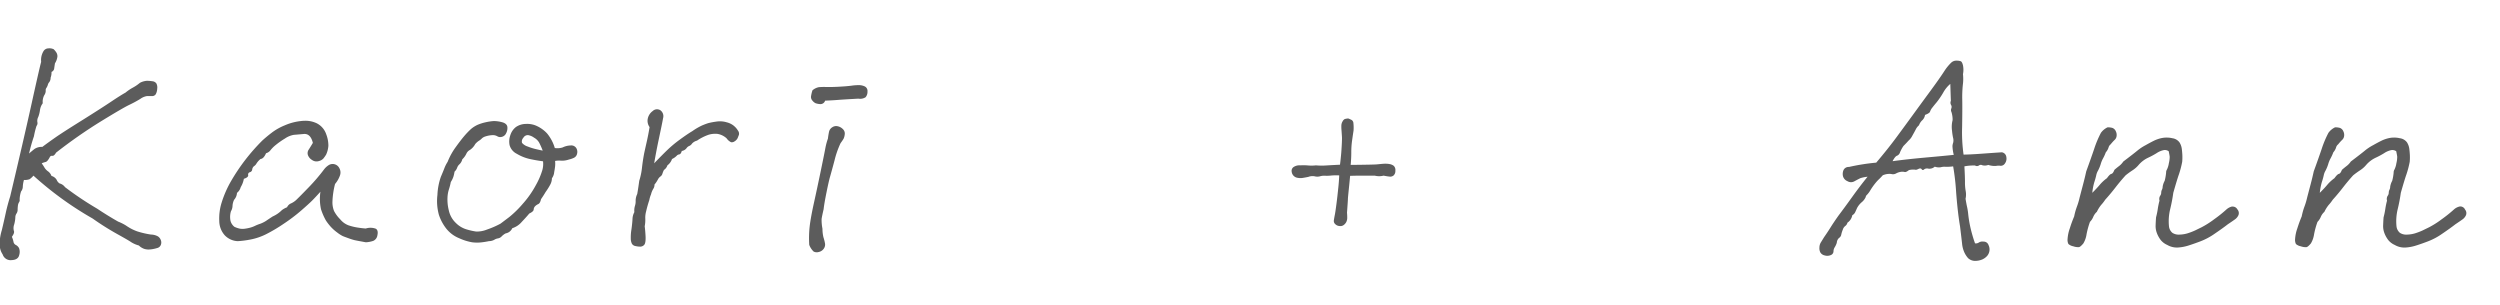 <svg xmlns="http://www.w3.org/2000/svg" xmlns:xlink="http://www.w3.org/1999/xlink" width="410" height="50" viewBox="0 0 410 50">
  <defs>
    <clipPath id="clip-path">
      <rect id="長方形_685" data-name="長方形 685" width="410" height="50" transform="translate(478 2675)" fill="#5c5c5c" stroke="#707070" stroke-width="1"/>
    </clipPath>
  </defs>
  <g id="マスクグループ_47" data-name="マスクグループ 47" transform="translate(-478 -2675)" clip-path="url(#clip-path)">
    <g id="グループ_6065" data-name="グループ 6065" transform="translate(533.949 2682.932)">
      <g id="グループ_6067" data-name="グループ 6067" transform="translate(-56.001)">
        <g id="グループ_6068" data-name="グループ 6068" transform="translate(0)">
          <path id="パス_27098" data-name="パス 27098" d="M25.719,30.722a2.6,2.6,0,0,0-.919-.188,14.6,14.6,0,0,1-2.238-.519,7.655,7.655,0,0,1-1.06-.471q-.424-.235-.8-.495a7.87,7.87,0,0,0-1.272-.636q-1.744-.99-3.44-2.121a53.1,53.1,0,0,1-5.278-3.534,1.588,1.588,0,0,0-.9-.612,1.315,1.315,0,0,1-.471-.589,1.42,1.42,0,0,0-.848-.636,1.606,1.606,0,0,0-.566-.754,2.109,2.109,0,0,1-.566-.589c-.094-.172-.252-.416-.471-.73a3.771,3.771,0,0,1,.636-.212q.306-.07.683-.777a.375.375,0,0,1,.424-.236q.283.048.612-.518a80.819,80.819,0,0,1,7.4-5.16q3.58-2.191,4.57-2.662a19.73,19.73,0,0,0,1.838-.989,2.52,2.52,0,0,1,1.107-.471h.8a.687.687,0,0,0,.636-.306,2.054,2.054,0,0,0,.236-.9,1.4,1.4,0,0,0-.141-.872.907.907,0,0,0-.66-.354,6.03,6.03,0,0,0-.9-.071,2.893,2.893,0,0,0-1.131.33,7.043,7.043,0,0,1-1.178.8,7.156,7.156,0,0,0-1.178.8q-.848.471-2.356,1.484T13.539,11.78q-3.251,2.026-4.429,2.851T6.989,16.162a2.052,2.052,0,0,0-1.3.353q-.449.353-.872.73a27.614,27.614,0,0,1,.8-2.827,13.2,13.2,0,0,1,.424-1.7.7.7,0,0,0,.141-.612,1.349,1.349,0,0,1,.141-.848,4.919,4.919,0,0,0,.283-1.131,2.6,2.6,0,0,1,.33-.942.352.352,0,0,0,.118-.307,1.88,1.88,0,0,1,.024-.494,2.317,2.317,0,0,1,.236-.707,1.286,1.286,0,0,0,.236-.73.622.622,0,0,1,.118-.471,1.9,1.9,0,0,0,.236-.519.935.935,0,0,1,.236-.424,1.25,1.25,0,0,0,.212-.73A2.35,2.35,0,0,0,8.5,3.864a.72.72,0,0,0,.447-.636q.071-.495.118-.778a2.649,2.649,0,0,0,.4-1.084A1.153,1.153,0,0,0,9.251.613a2.8,2.8,0,0,0-.4-.471A1.613,1.613,0,0,0,7.978,0a.961.961,0,0,0-.8.471A2.829,2.829,0,0,0,6.8,2.215q-.283,1.037-1.578,6.9t-3.51,15.2q-.424,1.32-.73,2.733t-.636,2.78A8.268,8.268,0,0,0,.062,31.1a6.317,6.317,0,0,0-.047,1.343,2.82,2.82,0,0,0,.471,1.343,1.361,1.361,0,0,0,1.461.942Q3.031,34.681,3.2,33.9a1.758,1.758,0,0,0-.023-1.131,1.187,1.187,0,0,0-.518-.519.718.718,0,0,1-.4-.542,3.692,3.692,0,0,0-.259-.8q.47-.659.329-.966a1.775,1.775,0,0,1,.047-1.06,5.174,5.174,0,0,0,.189-1.131,1.159,1.159,0,0,1,.188-.66,1.085,1.085,0,0,0,.189-.612,5.149,5.149,0,0,1,.047-.683,1.33,1.33,0,0,1,.189-.566.578.578,0,0,0,.094-.447,4.577,4.577,0,0,1,.236-1.32,1.28,1.28,0,0,0,.283-.777,4.606,4.606,0,0,1,.189-1.107,2.251,2.251,0,0,0,.919-.118,3.092,3.092,0,0,0,.636-.589A54.8,54.8,0,0,0,15.235,27.9a44.212,44.212,0,0,0,4.029,2.544q1.954,1.085,2.309,1.343a4.633,4.633,0,0,0,1.249.542,2.416,2.416,0,0,0,.848.542,2.365,2.365,0,0,0,.707.118,4.256,4.256,0,0,0,.73-.071,6.216,6.216,0,0,0,.777-.189.846.846,0,0,0,.542-.495,1.07,1.07,0,0,0-.024-.848,1.137,1.137,0,0,0-.683-.66" transform="translate(0.001)" fill="#5c5c5c"/>
          <path id="パス_27099" data-name="パス 27099" d="M175.17,67.02a2.49,2.49,0,0,0-1.673-.047q-.66-.047-1.39-.165a8.993,8.993,0,0,1-1.437-.354,3.21,3.21,0,0,1-1.367-.989,5.519,5.519,0,0,1-1.013-1.367,3.875,3.875,0,0,1-.259-1.578,13.651,13.651,0,0,1,.424-2.851,4.366,4.366,0,0,0,.777-1.319,1.437,1.437,0,0,0-.071-1.272,1.222,1.222,0,0,0-1.79-.471,2.856,2.856,0,0,0-.707.66,30.884,30.884,0,0,1-2.521,2.945q-1.39,1.438-1.932,1.956a3.147,3.147,0,0,1-.966.683,1.241,1.241,0,0,0-.66.636,3.692,3.692,0,0,0-.848.471,4.965,4.965,0,0,1-1.508,1.037q-.8.519-1.06.707a5.2,5.2,0,0,1-.919.471,7.079,7.079,0,0,0-.9.353,4.367,4.367,0,0,1-.73.283,6.328,6.328,0,0,1-.9.188,2.688,2.688,0,0,1-.872,0,3.989,3.989,0,0,1-.9-.306,1.839,1.839,0,0,1-.636-.966,3.25,3.25,0,0,1,.071-1.579,1.847,1.847,0,0,0,.259-.872,2.652,2.652,0,0,1,.259-1.013,1.834,1.834,0,0,0,.471-1.131,1.792,1.792,0,0,0,.613-.942,3.984,3.984,0,0,0,.518-1.367q.753-.235.707-.612a.38.38,0,0,1,.283-.471.5.5,0,0,0,.377-.447.813.813,0,0,1,.33-.566,1.149,1.149,0,0,0,.377-.424,3.127,3.127,0,0,1,.66-.73q.518-.047.9-.942a1.361,1.361,0,0,0,.73-.495,5.264,5.264,0,0,1,.848-.848,12.8,12.8,0,0,1,1.508-1.06,3.712,3.712,0,0,1,1.461-.613l1.649-.142q1.107-.093,1.484,1.461-.424.707-.683,1.107a1.02,1.02,0,0,0-.141.848,1.515,1.515,0,0,0,.66.825,1.246,1.246,0,0,0,1.107.212,1.547,1.547,0,0,0,.777-.424,6.233,6.233,0,0,0,.448-.636,4.087,4.087,0,0,0,.377-1.461,5.173,5.173,0,0,0-.353-1.885,3.129,3.129,0,0,0-1.532-1.791,4.266,4.266,0,0,0-1.932-.424,5.778,5.778,0,0,0-.707.047,9.009,9.009,0,0,0-2.639.707,9.293,9.293,0,0,0-1.932,1.06q-.8.589-1.7,1.39A32.176,32.176,0,0,0,151.4,59.2a17.255,17.255,0,0,0-1.532,3.487,8.665,8.665,0,0,0-.4,3.063,3.571,3.571,0,0,0,.919,2.356,3.138,3.138,0,0,0,2.1.942,15.689,15.689,0,0,0,2.167-.283,9.826,9.826,0,0,0,2.474-.848,25.779,25.779,0,0,0,2.874-1.7,28.379,28.379,0,0,0,2.9-2.191q1.272-1.107,1.79-1.626t1.367-1.461a7.941,7.941,0,0,0,.094,2.874,10.149,10.149,0,0,0,.8,1.838,8.969,8.969,0,0,0,.8,1.037,7.11,7.11,0,0,0,1.06.942,5.274,5.274,0,0,0,.919.589q.283.118.942.353a9.665,9.665,0,0,0,.966.306q.306.071,1.861.353A4.435,4.435,0,0,0,174.722,69a1.162,1.162,0,0,0,.683-.942q.165-.753-.236-1.037" transform="translate(-113.456 -37.429)" fill="#5c5c5c"/>
          <path id="パス_27100" data-name="パス 27100" d="M319.793,53.5a3.186,3.186,0,0,0-1.343.33,2.94,2.94,0,0,1-1.272.094,6.746,6.746,0,0,0-1.272-2.4,5.3,5.3,0,0,0-1.6-1.178,3.712,3.712,0,0,0-1.861-.377,2.934,2.934,0,0,0-1.625.495,2.673,2.673,0,0,0-.919,1.3,3.061,3.061,0,0,0-.141,1.673,2.254,2.254,0,0,0,1.2,1.437,7.124,7.124,0,0,0,2.12.848q1.083.236,2.167.377a3.761,3.761,0,0,1-.118,1.461,12.16,12.16,0,0,1-1.06,2.45,15.753,15.753,0,0,1-2.168,3.086,16.676,16.676,0,0,1-2.191,2.144q-.872.66-1.437,1.084a14.054,14.054,0,0,1-2.215.966,4.439,4.439,0,0,1-1.767.33,10.724,10.724,0,0,1-1.578-.353,4.144,4.144,0,0,1-1.767-1.06,3.988,3.988,0,0,1-1.155-2.073,7.2,7.2,0,0,1-.212-2.12,5.111,5.111,0,0,1,.212-1.249,9.828,9.828,0,0,0,.33-1.272,3.614,3.614,0,0,0,.448-.942,6.176,6.176,0,0,0,.165-.754,1.61,1.61,0,0,0,.424-.636,1.357,1.357,0,0,1,.4-.589,1.649,1.649,0,0,0,.447-.8,3.1,3.1,0,0,0,.66-.9,1.286,1.286,0,0,1,.589-.636,2.693,2.693,0,0,0,.872-.966,2.815,2.815,0,0,1,.612-.542,2.211,2.211,0,0,0,.471-.377,1.49,1.49,0,0,1,.589-.33,4.229,4.229,0,0,1,1.154-.212,1.442,1.442,0,0,1,.8.189.928.928,0,0,0,.73.094,1.038,1.038,0,0,0,.707-.589,1.8,1.8,0,0,0,.212-1.013q-.047-.518-.707-.754a5.194,5.194,0,0,0-1.555-.236,8.815,8.815,0,0,0-1.367.212,7.349,7.349,0,0,0-1.249.4,4.668,4.668,0,0,0-1.107.707,12.673,12.673,0,0,0-1.084,1.131q-.565.66-1.414,1.838a10.666,10.666,0,0,0-1.319,2.4,5.579,5.579,0,0,0-.518,1.013q-.189.495-.589,1.437a10.255,10.255,0,0,0-.565,2.968,8.491,8.491,0,0,0,.236,3.251,7.44,7.44,0,0,0,1.2,2.262,5.186,5.186,0,0,0,2.144,1.6,8.66,8.66,0,0,0,2.1.66,6.292,6.292,0,0,0,1.437.024,12.72,12.72,0,0,0,1.343-.212,1.808,1.808,0,0,0,.848-.212,1.568,1.568,0,0,1,.612-.236,1.067,1.067,0,0,0,.613-.33,2.59,2.59,0,0,1,.659-.494,1.455,1.455,0,0,0,1.084-.848,3.366,3.366,0,0,0,1.555-1.037q.848-.895,1.225-1.366.707-.329.73-.66a.82.82,0,0,1,.236-.542,1.774,1.774,0,0,1,.518-.354q.306-.141.448-.8.424-.612.754-1.178a10.336,10.336,0,0,0,.754-1.2,2.278,2.278,0,0,0,.283-1.06,1.927,1.927,0,0,0,.33-.73q.046-.306.094-.566c.031-.172.063-.384.094-.636a4.282,4.282,0,0,0,0-.9,3.216,3.216,0,0,1,.966-.047,3.429,3.429,0,0,0,1.3-.188,3.9,3.9,0,0,0,.825-.283.946.946,0,0,0,.518-.683,1.179,1.179,0,0,0-.141-.919.964.964,0,0,0-.9-.424m-5.866.566a9.968,9.968,0,0,1-1.225-.4,1.95,1.95,0,0,1-.9-.589.863.863,0,0,1,.212-.825.852.852,0,0,1,.777-.448,2.342,2.342,0,0,1,.989.424,2.138,2.138,0,0,1,.825.8,11.686,11.686,0,0,1,.589,1.319q-.707-.142-1.272-.283" transform="translate(-226.137 -37.577)" fill="#5c5c5c"/>
          <path id="パス_27101" data-name="パス 27101" d="M446.7,44.257a2.96,2.96,0,0,0-1.225-.636,3.937,3.937,0,0,0-1.767-.118,12.151,12.151,0,0,0-1.249.236q-.33.095-.966.353a9.794,9.794,0,0,0-1.673.966q-.8.472-2.026,1.367a19.654,19.654,0,0,0-2.12,1.767q-.9.872-2.12,2.144.329-1.931.707-3.722t.471-2.238q.094-.447.283-1.437a1.2,1.2,0,0,0-.471-1.319,1.082,1.082,0,0,0-.565-.141,1.017,1.017,0,0,0-.66.283,2.055,2.055,0,0,0-.8,1.178A1.766,1.766,0,0,0,432.8,44.4q-.189,1.178-.471,2.427t-.424,1.908q-.236,1.272-.353,2.356a10.893,10.893,0,0,1-.448,2.121q-.141,1.085-.33,2.167a2.533,2.533,0,0,0-.259,1.084,2.433,2.433,0,0,1-.118.872,2.62,2.62,0,0,0-.094,1.013A2.49,2.49,0,0,0,430,59.453q-.025.59-.165,1.673a7.913,7.913,0,0,0-.118,1.508,2,2,0,0,0,.188.9.85.85,0,0,0,.589.377,3.561,3.561,0,0,0,.777.094.879.879,0,0,0,.636-.283q.283-.283.236-1.414-.047-.895-.141-1.649a5.4,5.4,0,0,0,.094-1.272,3.884,3.884,0,0,1,.141-1.178,18.5,18.5,0,0,1,.519-1.838,4.327,4.327,0,0,1,.283-.942,3.132,3.132,0,0,1,.377-.919,1.139,1.139,0,0,0,.188-.683,4.81,4.81,0,0,0,.542-.8,1.4,1.4,0,0,1,.424-.519.819.819,0,0,0,.33-.447,3.641,3.641,0,0,1,.259-.636,1.419,1.419,0,0,0,.566-.754,2.127,2.127,0,0,0,.754-1.036,2.61,2.61,0,0,0,.754-.519.638.638,0,0,1,.424-.236q.283-.046.424-.565a1.225,1.225,0,0,0,.754-.424,1.047,1.047,0,0,1,.471-.4.952.952,0,0,0,.448-.377,1.645,1.645,0,0,1,.824-.495,7.985,7.985,0,0,1,1.908-.966,3.772,3.772,0,0,1,1.437-.141,2.908,2.908,0,0,1,1.508.73,1.907,1.907,0,0,0,.73.636.761.761,0,0,0,.612-.165,1.209,1.209,0,0,0,.471-.519q.117-.283.212-.542a.829.829,0,0,0-.165-.683,2.955,2.955,0,0,0-.589-.707" transform="translate(-326.217 -31.488)" fill="#5c5c5c"/>
          <path id="パス_27102" data-name="パス 27102" d="M561.211,25.232a2.23,2.23,0,0,0-.989-.188,7.742,7.742,0,0,0-1.178.094q-.8.1-2.05.165t-2.026.047a9.838,9.838,0,0,0-1.225.024,2.26,2.26,0,0,0-1.06.518,6.124,6.124,0,0,0-.236.99.885.885,0,0,0,.236.706,1.454,1.454,0,0,0,.519.424,2.846,2.846,0,0,0,.754.141.79.79,0,0,0,.8-.566q1.177-.046,2.073-.118t3.393-.212a1.608,1.608,0,0,0,1.178-.236,1.338,1.338,0,0,0,.306-.919.834.834,0,0,0-.495-.872" transform="translate(-419.387 -19.012)" fill="#5c5c5c"/>
          <path id="パス_27103" data-name="パス 27103" d="M555.826,52.946a1.126,1.126,0,0,0-.9.189,1.156,1.156,0,0,0-.495.683,11.5,11.5,0,0,0-.189,1.154,10.248,10.248,0,0,0-.424,1.578q-.141.777-.731,3.628t-1.131,5.3q-.542,2.45-.707,3.887a17.518,17.518,0,0,0-.071,3.039,2.948,2.948,0,0,0,.707,1.084,1.075,1.075,0,0,0,.8.094,1.349,1.349,0,0,0,.848-.518,1.157,1.157,0,0,0,.212-.989,7.269,7.269,0,0,0-.235-.9,5.94,5.94,0,0,1-.165-1.414,7.46,7.46,0,0,1-.141-1.6q.046-.377.33-1.6.094-.894.471-2.756t.589-2.591q.212-.73.73-2.662a14.656,14.656,0,0,1,.989-2.827,8.678,8.678,0,0,0,.495-.73,2.212,2.212,0,0,0,.189-.707.984.984,0,0,0-.306-.872,1.655,1.655,0,0,0-.872-.471" transform="translate(-418.409 -40.176)" fill="#5c5c5c"/>
        </g>
        <path id="パス_27104" data-name="パス 27104" d="M760.816,55.2a4.212,4.212,0,0,0-.985-.038q-.482.038-1,.093c-.341.036-1.8.067-4.35.091.067-.722.1-1.415.1-2.06a13.888,13.888,0,0,1,.129-1.927c.086-.615.166-1.157.241-1.636a6.875,6.875,0,0,0-.02-1.2.684.684,0,0,0-.273-.536,5.442,5.442,0,0,0-.547-.245l-.023-.009-.024,0a2.159,2.159,0,0,0-.566.1.865.865,0,0,0-.343.374,1.361,1.361,0,0,0-.2.618,6.062,6.062,0,0,0,.019.809q.037.5.074,1.09c.024.363-.013,1.242-.111,2.609-.07.812-.14,1.478-.21,1.981-1.025.051-1.752.091-2.283.125a10.8,10.8,0,0,1-1.668-.018,6.21,6.21,0,0,1-1.255.018,9.049,9.049,0,0,0-1.283-.019,1.728,1.728,0,0,0-1.157.3.767.767,0,0,0-.273.76,1.133,1.133,0,0,0,.986.986,2.327,2.327,0,0,0,.792.019c.251-.038.563-.094.951-.174a1.958,1.958,0,0,1,1.01-.1,1.781,1.781,0,0,0,.922,0,2.335,2.335,0,0,1,.831-.086,6.514,6.514,0,0,0,1.014-.038,9.2,9.2,0,0,1,1.287-.021c-.026.655-.074,1.315-.144,1.962-.1.964-.2,1.89-.314,2.751s-.2,1.48-.276,1.823c-.076.407-.125.686-.149.855a.694.694,0,0,0,.21.582,1.09,1.09,0,0,0,.67.328,1.354,1.354,0,0,0,.186.013.894.894,0,0,0,.534-.161,1.443,1.443,0,0,0,.437-.5,1.552,1.552,0,0,0,.16-.731c0-.268-.013-.545-.037-.806.1-1.371.148-2.078.148-2.225,0-.1.026-.461.147-1.616.093-.884.165-1.625.214-2.2.631-.023,1.37-.034,2.2-.034h1.835a2.958,2.958,0,0,0,1.457,0,10.534,10.534,0,0,0,1.043.164.848.848,0,0,0,.586-.187.97.97,0,0,0,.3-.779.959.959,0,0,0-.257-.8,1.513,1.513,0,0,0-.732-.3" transform="translate(-532.917 -36.234)" fill="#5c5c5c"/>
        <g id="グループ_6069" data-name="グループ 6069" transform="translate(298.445 2.013)">
          <path id="パス_27105" data-name="パス 27105" d="M1018.284,23.388q-1.508.1-3.369.236t-2.9.141a26.614,26.614,0,0,1-.236-4.547q.047-2.8.024-4.358a19.59,19.59,0,0,1,.094-2.545,7.307,7.307,0,0,0,.023-1.743,3.654,3.654,0,0,0,0-1.437q-.141-.589-.377-.683a2.205,2.205,0,0,0-.754-.094,1.2,1.2,0,0,0-.8.33,7.562,7.562,0,0,0-1.084,1.319q-.754,1.178-2.262,3.228t-2.827,3.864q-1.32,1.814-2.78,3.793t-3.345,4.194a33.888,33.888,0,0,0-4.476.707.915.915,0,0,0-.9.542,1.642,1.642,0,0,0-.071.99,1.243,1.243,0,0,0,.73.8,1.115,1.115,0,0,0,1.084.047q.47-.258,1.037-.542a5.629,5.629,0,0,1,1.178-.235q-1.226,1.509-2.544,3.345t-2.215,3.016q-.8,1.131-1.3,1.932t-1.06,1.6l-.566.919a1.664,1.664,0,0,0-.212.8,1.487,1.487,0,0,0,.165.825,1.09,1.09,0,0,0,.707.471,1.445,1.445,0,0,0,.966-.047.682.682,0,0,0,.471-.612,1.256,1.256,0,0,1,.188-.66,3.459,3.459,0,0,0,.353-.754,1.13,1.13,0,0,1,.377-.8.815.815,0,0,0,.354-.542,4.766,4.766,0,0,1,.259-.825,1.149,1.149,0,0,1,.4-.589.926.926,0,0,0,.354-.542,1.893,1.893,0,0,0,.8-1.225,1.1,1.1,0,0,0,.471-.495c.094-.2.2-.432.306-.683a3.331,3.331,0,0,1,.754-.942,2.339,2.339,0,0,0,.66-.848.613.613,0,0,1,.212-.377,3.8,3.8,0,0,0,.589-.8,10.687,10.687,0,0,1,.825-1.154,5.889,5.889,0,0,1,.542-.589q.164-.141.636-.66a2.7,2.7,0,0,1,1.39-.212,1.032,1.032,0,0,0,.8-.094,2.265,2.265,0,0,1,.777-.259,1.533,1.533,0,0,1,.612.023q.235.071.707-.306a2.932,2.932,0,0,1,1.037-.071c.094.047.266.008.518-.118s.431-.11.542.047.243.165.4.023a.786.786,0,0,1,.707-.118,1.313,1.313,0,0,0,1.037-.33,1.971,1.971,0,0,0,.99.094,2.212,2.212,0,0,1,.777-.071,7.448,7.448,0,0,0,1.249-.071,38.323,38.323,0,0,1,.495,4.335q.258,3.3.636,5.513.235,1.933.33,2.8a4.489,4.489,0,0,0,.377,1.461,3.748,3.748,0,0,0,.612.942,1.675,1.675,0,0,0,1.037.447,3.023,3.023,0,0,0,1.3-.236,2.312,2.312,0,0,0,.778-.565,1.623,1.623,0,0,0,.235-1.791.819.819,0,0,0-.8-.565,1.142,1.142,0,0,0-.777.141.859.859,0,0,1-.636.141,23.148,23.148,0,0,1-.8-2.8,18.859,18.859,0,0,1-.307-1.885,10.22,10.22,0,0,0-.188-1.249q-.118-.518-.259-1.367a3.172,3.172,0,0,0,.024-1.272,7.946,7.946,0,0,1-.118-1.484q0-.871-.094-2.568a8.042,8.042,0,0,1,1.743-.141.584.584,0,0,0,.636,0,.5.5,0,0,1,.542-.047,1.535,1.535,0,0,0,.989-.047,3.444,3.444,0,0,0,1.272.165,2.248,2.248,0,0,1,.73-.024.8.8,0,0,0,.731-.377,1.34,1.34,0,0,0,.235-1.06.875.875,0,0,0-.754-.777m-12.581.872q-2.922.26-5.324.589.424-.8.73-.895a.865.865,0,0,0,.495-.566,5.738,5.738,0,0,1,.565-1.037q.518-.518.8-.848a2.614,2.614,0,0,0,.66-.848q.376-.659.565-1.037a2.091,2.091,0,0,1,.518-.66,2.086,2.086,0,0,1,.565-.848,1.468,1.468,0,0,0,.424-.848q.753-.283.825-.542a2.116,2.116,0,0,1,.377-.66q.306-.4.707-.872a13.178,13.178,0,0,0,1.06-1.555,5.169,5.169,0,0,1,1.178-1.461q.047,1.509.094,2.78a.739.739,0,0,0,.024.66.653.653,0,0,1,.047.589.7.7,0,0,0,.024.589,4.147,4.147,0,0,1,.188,1.319,4.479,4.479,0,0,0-.094,1.743,9.219,9.219,0,0,0,.165,1.131,1.65,1.65,0,0,1,.024.825,2.077,2.077,0,0,0-.118.566,7.005,7.005,0,0,0,.212,1.437q-1.791.189-4.712.447" transform="translate(-988.384 -8.357)" fill="#5c5c5c"/>
          <path id="パス_27106" data-name="パス 27106" d="M1184.333,66.727a2.1,2.1,0,0,0-.966.495,21.872,21.872,0,0,1-2,1.6,14.839,14.839,0,0,1-2.073,1.319q-.777.378-1.06.518a10.159,10.159,0,0,1-1.013.4,4.915,4.915,0,0,1-1.508.283,1.918,1.918,0,0,1-1.2-.283,1.607,1.607,0,0,1-.566-1.06,8.31,8.31,0,0,1,.189-2.8,26.818,26.818,0,0,0,.518-2.709q.659-2.308.919-3.016a15.639,15.639,0,0,0,.542-2.073,8.62,8.62,0,0,0,.024-1.084q-.024-.518-.094-1.06a2.6,2.6,0,0,0-.377-1.037,1.74,1.74,0,0,0-1.178-.683,4.1,4.1,0,0,0-1.625-.047,5.362,5.362,0,0,0-1.413.471q-.66.33-1.319.707a7.941,7.941,0,0,0-1.367.9q-.566.472-2.309,1.791a3.037,3.037,0,0,1-.683.73q-.4.307-.778.636-.236.613-.495.659t-.73.707a6.41,6.41,0,0,0-1.154,1.06q-.449.542-1.249,1.343a9.588,9.588,0,0,1,.33-1.743q.188-.566.307-1.084a2.511,2.511,0,0,1,.283-.777,6.1,6.1,0,0,0,.448-1.06,4.5,4.5,0,0,1,.4-.99,7.059,7.059,0,0,0,.448-.989,2.164,2.164,0,0,0,.448-.777,1,1,0,0,1,.354-.542,7.14,7.14,0,0,1,.659-.73,1.016,1.016,0,0,0,.306-.589,1.343,1.343,0,0,0-.118-.8,1,1,0,0,0-.565-.566,2.659,2.659,0,0,0-.8-.094,2.818,2.818,0,0,0-1.084.9,16.935,16.935,0,0,0-1.107,2.639q-.542,1.6-1.3,3.675-.237,1.085-.519,2.144t-.565,2.144a10.975,10.975,0,0,1-.448,1.508,10.341,10.341,0,0,0-.448,1.6,20.513,20.513,0,0,0-.707,1.932,6.445,6.445,0,0,0-.377,1.79,1.49,1.49,0,0,0,.141.8,1.675,1.675,0,0,0,.8.377,2.4,2.4,0,0,0,.918.141q.259-.047.731-.613a4.025,4.025,0,0,0,.518-1.461,13.213,13.213,0,0,1,.566-2.073,2.53,2.53,0,0,0,.542-.825,2.312,2.312,0,0,1,.589-.825,5.56,5.56,0,0,1,.707-1.131,6.742,6.742,0,0,0,.66-.848q.894-.99,1.673-2t1.673-2a13.121,13.121,0,0,1,1.131-.824,4.5,4.5,0,0,0,1.037-.919,4.72,4.72,0,0,1,1.437-1.107,13.488,13.488,0,0,0,1.461-.778,3.308,3.308,0,0,1,1.225-.518,1.1,1.1,0,0,1,.777.189c.094.44.149.746.165.919a4.662,4.662,0,0,1-.141,1.06,3.529,3.529,0,0,1-.307,1.013.916.916,0,0,0-.141.518,8.117,8.117,0,0,1-.236,1.343,2.922,2.922,0,0,0-.33.966,1.1,1.1,0,0,1-.118.495,1.091,1.091,0,0,0-.118.495.88.88,0,0,1-.188.518,1,1,0,0,0-.094.777,11.72,11.72,0,0,0-.283,1.367,11.965,11.965,0,0,1-.282,1.366q-.047.613-.071,1.3a3.235,3.235,0,0,0,.212,1.3,4.432,4.432,0,0,0,.612,1.107,2.827,2.827,0,0,0,1.084.825,3.136,3.136,0,0,0,1.72.424,7.116,7.116,0,0,0,1.767-.33q.895-.283,1.885-.66a10.6,10.6,0,0,0,2.4-1.272q1.318-.894,2.167-1.555.848-.565,1.2-.825a1.665,1.665,0,0,0,.542-.683.922.922,0,0,0-.188-.942.86.86,0,0,0-.825-.447" transform="translate(-1116.626 -42.814)" fill="#5c5c5c"/>
          <path id="パス_27107" data-name="パス 27107" d="M1340.083,67.174a.859.859,0,0,0-.825-.447,2.1,2.1,0,0,0-.966.494,21.915,21.915,0,0,1-2,1.6,14.818,14.818,0,0,1-2.073,1.319q-.778.378-1.061.519a10.221,10.221,0,0,1-1.013.4,4.915,4.915,0,0,1-1.508.283,1.917,1.917,0,0,1-1.2-.283,1.608,1.608,0,0,1-.566-1.06,8.314,8.314,0,0,1,.189-2.8,26.785,26.785,0,0,0,.518-2.709q.659-2.309.919-3.016a15.678,15.678,0,0,0,.542-2.073,8.644,8.644,0,0,0,.023-1.084q-.024-.518-.094-1.06a2.6,2.6,0,0,0-.377-1.037,1.738,1.738,0,0,0-1.178-.683,4.1,4.1,0,0,0-1.626-.047,5.368,5.368,0,0,0-1.413.471q-.66.33-1.319.707a7.923,7.923,0,0,0-1.367.9q-.565.472-2.309,1.79a3.03,3.03,0,0,1-.683.73q-.4.307-.777.636-.237.613-.495.66t-.73.707a6.427,6.427,0,0,0-1.154,1.06q-.448.542-1.249,1.343a9.607,9.607,0,0,1,.33-1.744q.188-.565.307-1.084a2.511,2.511,0,0,1,.283-.777,6.126,6.126,0,0,0,.448-1.06,4.512,4.512,0,0,1,.4-.989,7.085,7.085,0,0,0,.448-.989,2.159,2.159,0,0,0,.448-.778.994.994,0,0,1,.354-.542,7.219,7.219,0,0,1,.659-.73,1.016,1.016,0,0,0,.307-.589,1.345,1.345,0,0,0-.118-.8,1,1,0,0,0-.565-.565,2.66,2.66,0,0,0-.8-.094,2.818,2.818,0,0,0-1.084.9,16.912,16.912,0,0,0-1.107,2.639q-.542,1.6-1.3,3.675-.237,1.085-.518,2.144t-.565,2.144a10.959,10.959,0,0,1-.448,1.508,10.367,10.367,0,0,0-.448,1.6,20.5,20.5,0,0,0-.707,1.932,6.461,6.461,0,0,0-.377,1.791,1.489,1.489,0,0,0,.141.8,1.676,1.676,0,0,0,.8.377,2.391,2.391,0,0,0,.919.141q.258-.047.73-.613a4.024,4.024,0,0,0,.518-1.46,13.215,13.215,0,0,1,.566-2.073,2.524,2.524,0,0,0,.542-.824,2.309,2.309,0,0,1,.589-.825,5.556,5.556,0,0,1,.707-1.131,6.761,6.761,0,0,0,.66-.848q.894-.99,1.673-2t1.673-2a13.138,13.138,0,0,1,1.131-.825,4.5,4.5,0,0,0,1.037-.919,4.723,4.723,0,0,1,1.437-1.107,13.526,13.526,0,0,0,1.461-.777,3.312,3.312,0,0,1,1.225-.519,1.1,1.1,0,0,1,.777.189c.094.44.149.747.165.919a4.668,4.668,0,0,1-.141,1.06,3.536,3.536,0,0,1-.306,1.013.915.915,0,0,0-.141.519,8.135,8.135,0,0,1-.236,1.343,2.922,2.922,0,0,0-.33.966,1.1,1.1,0,0,1-.118.495,1.091,1.091,0,0,0-.118.495.878.878,0,0,1-.188.518,1,1,0,0,0-.094.778,11.657,11.657,0,0,0-.283,1.367,12.031,12.031,0,0,1-.283,1.366q-.047.613-.071,1.3a3.232,3.232,0,0,0,.212,1.3,4.414,4.414,0,0,0,.613,1.107,2.827,2.827,0,0,0,1.084.825,3.14,3.14,0,0,0,1.72.424,7.1,7.1,0,0,0,1.767-.33q.9-.283,1.885-.66a10.6,10.6,0,0,0,2.4-1.272q1.319-.895,2.168-1.555.848-.566,1.2-.825a1.665,1.665,0,0,0,.542-.683.922.922,0,0,0-.188-.942" transform="translate(-1234.237 -42.814)" fill="#5c5c5c"/>
        </g>
      </g>
    </g>
  </g>
</svg>
